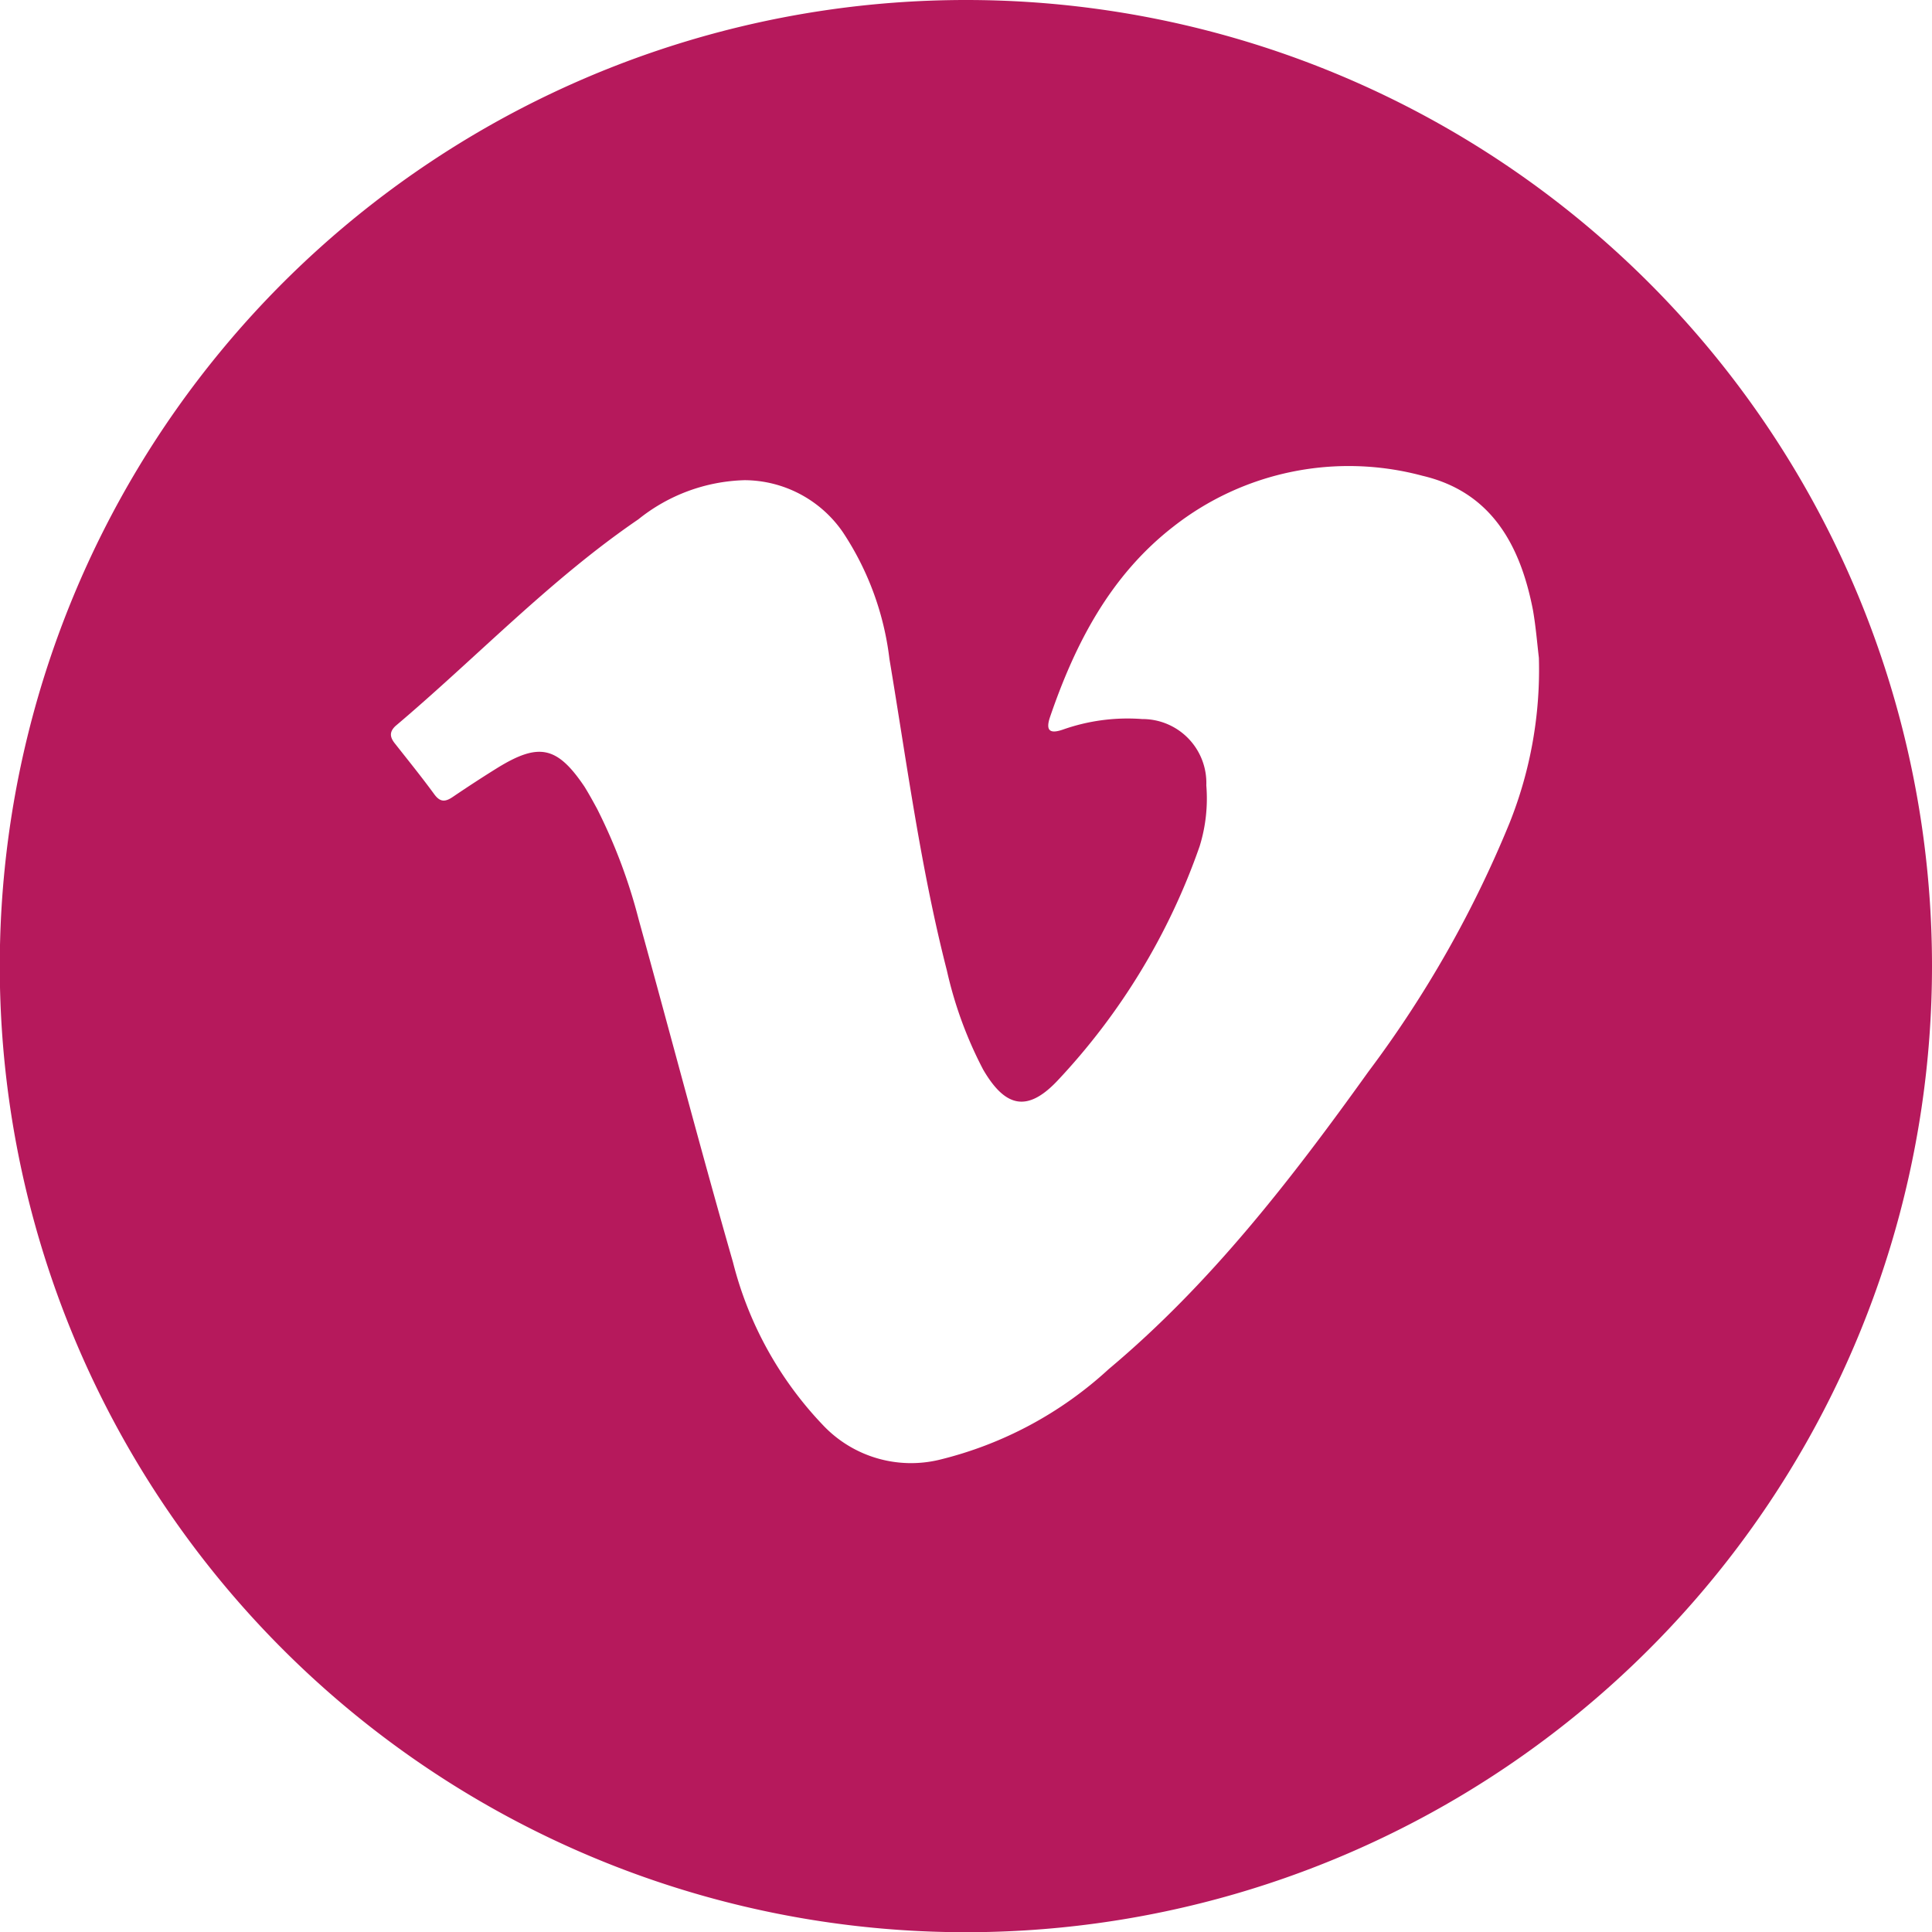 <?xml version="1.0" encoding="UTF-8"?> <svg xmlns="http://www.w3.org/2000/svg" viewBox="0 0 87.43 87.43"><defs><style>.a{fill:#b6195c;fill-rule:evenodd;}</style></defs><path class="a" d="M43.72,0A43.72,43.72,0,1,0,87.43,43.72,43.71,43.71,0,0,0,43.72,0ZM68.31,37.25a50.71,50.71,0,0,1-6.38,11.24c-3.49,4.87-7.14,9.6-11.76,13.47a17.37,17.37,0,0,1-7.66,4.1,5.48,5.48,0,0,1-5.26-1.56,16.52,16.52,0,0,1-4.08-7.38C31.7,52,30.33,46.77,28.9,41.6a24.72,24.72,0,0,0-1.88-5c-.18-.33-.36-.66-.57-1-1.24-1.84-2.07-2-3.94-.85-.66.41-1.32.84-2,1.3-.36.25-.59.26-.86-.11-.57-.78-1.17-1.52-1.76-2.27-.24-.29-.29-.53,0-.81,3.68-3.11,7-6.63,11-9.36a8,8,0,0,1,4.81-1.77,5.43,5.43,0,0,1,4.44,2.35,13.18,13.18,0,0,1,2.11,5.74c.79,4.72,1.41,9.46,2.6,14.1a18.24,18.24,0,0,0,1.64,4.48c1,1.72,2,1.94,3.35.52a29.76,29.76,0,0,0,6.45-10.63,7.29,7.29,0,0,0,.3-2.75,2.89,2.89,0,0,0-2.9-3,8.8,8.8,0,0,0-3.6.48c-.53.18-.79.09-.58-.55,1.14-3.34,2.73-6.42,5.59-8.64a12.86,12.86,0,0,1,11.27-2.3c3.12.73,4.43,3.14,5,6.07.13.74.19,1.49.27,2.17A18.68,18.68,0,0,1,68.31,37.25Z"></path></svg> 